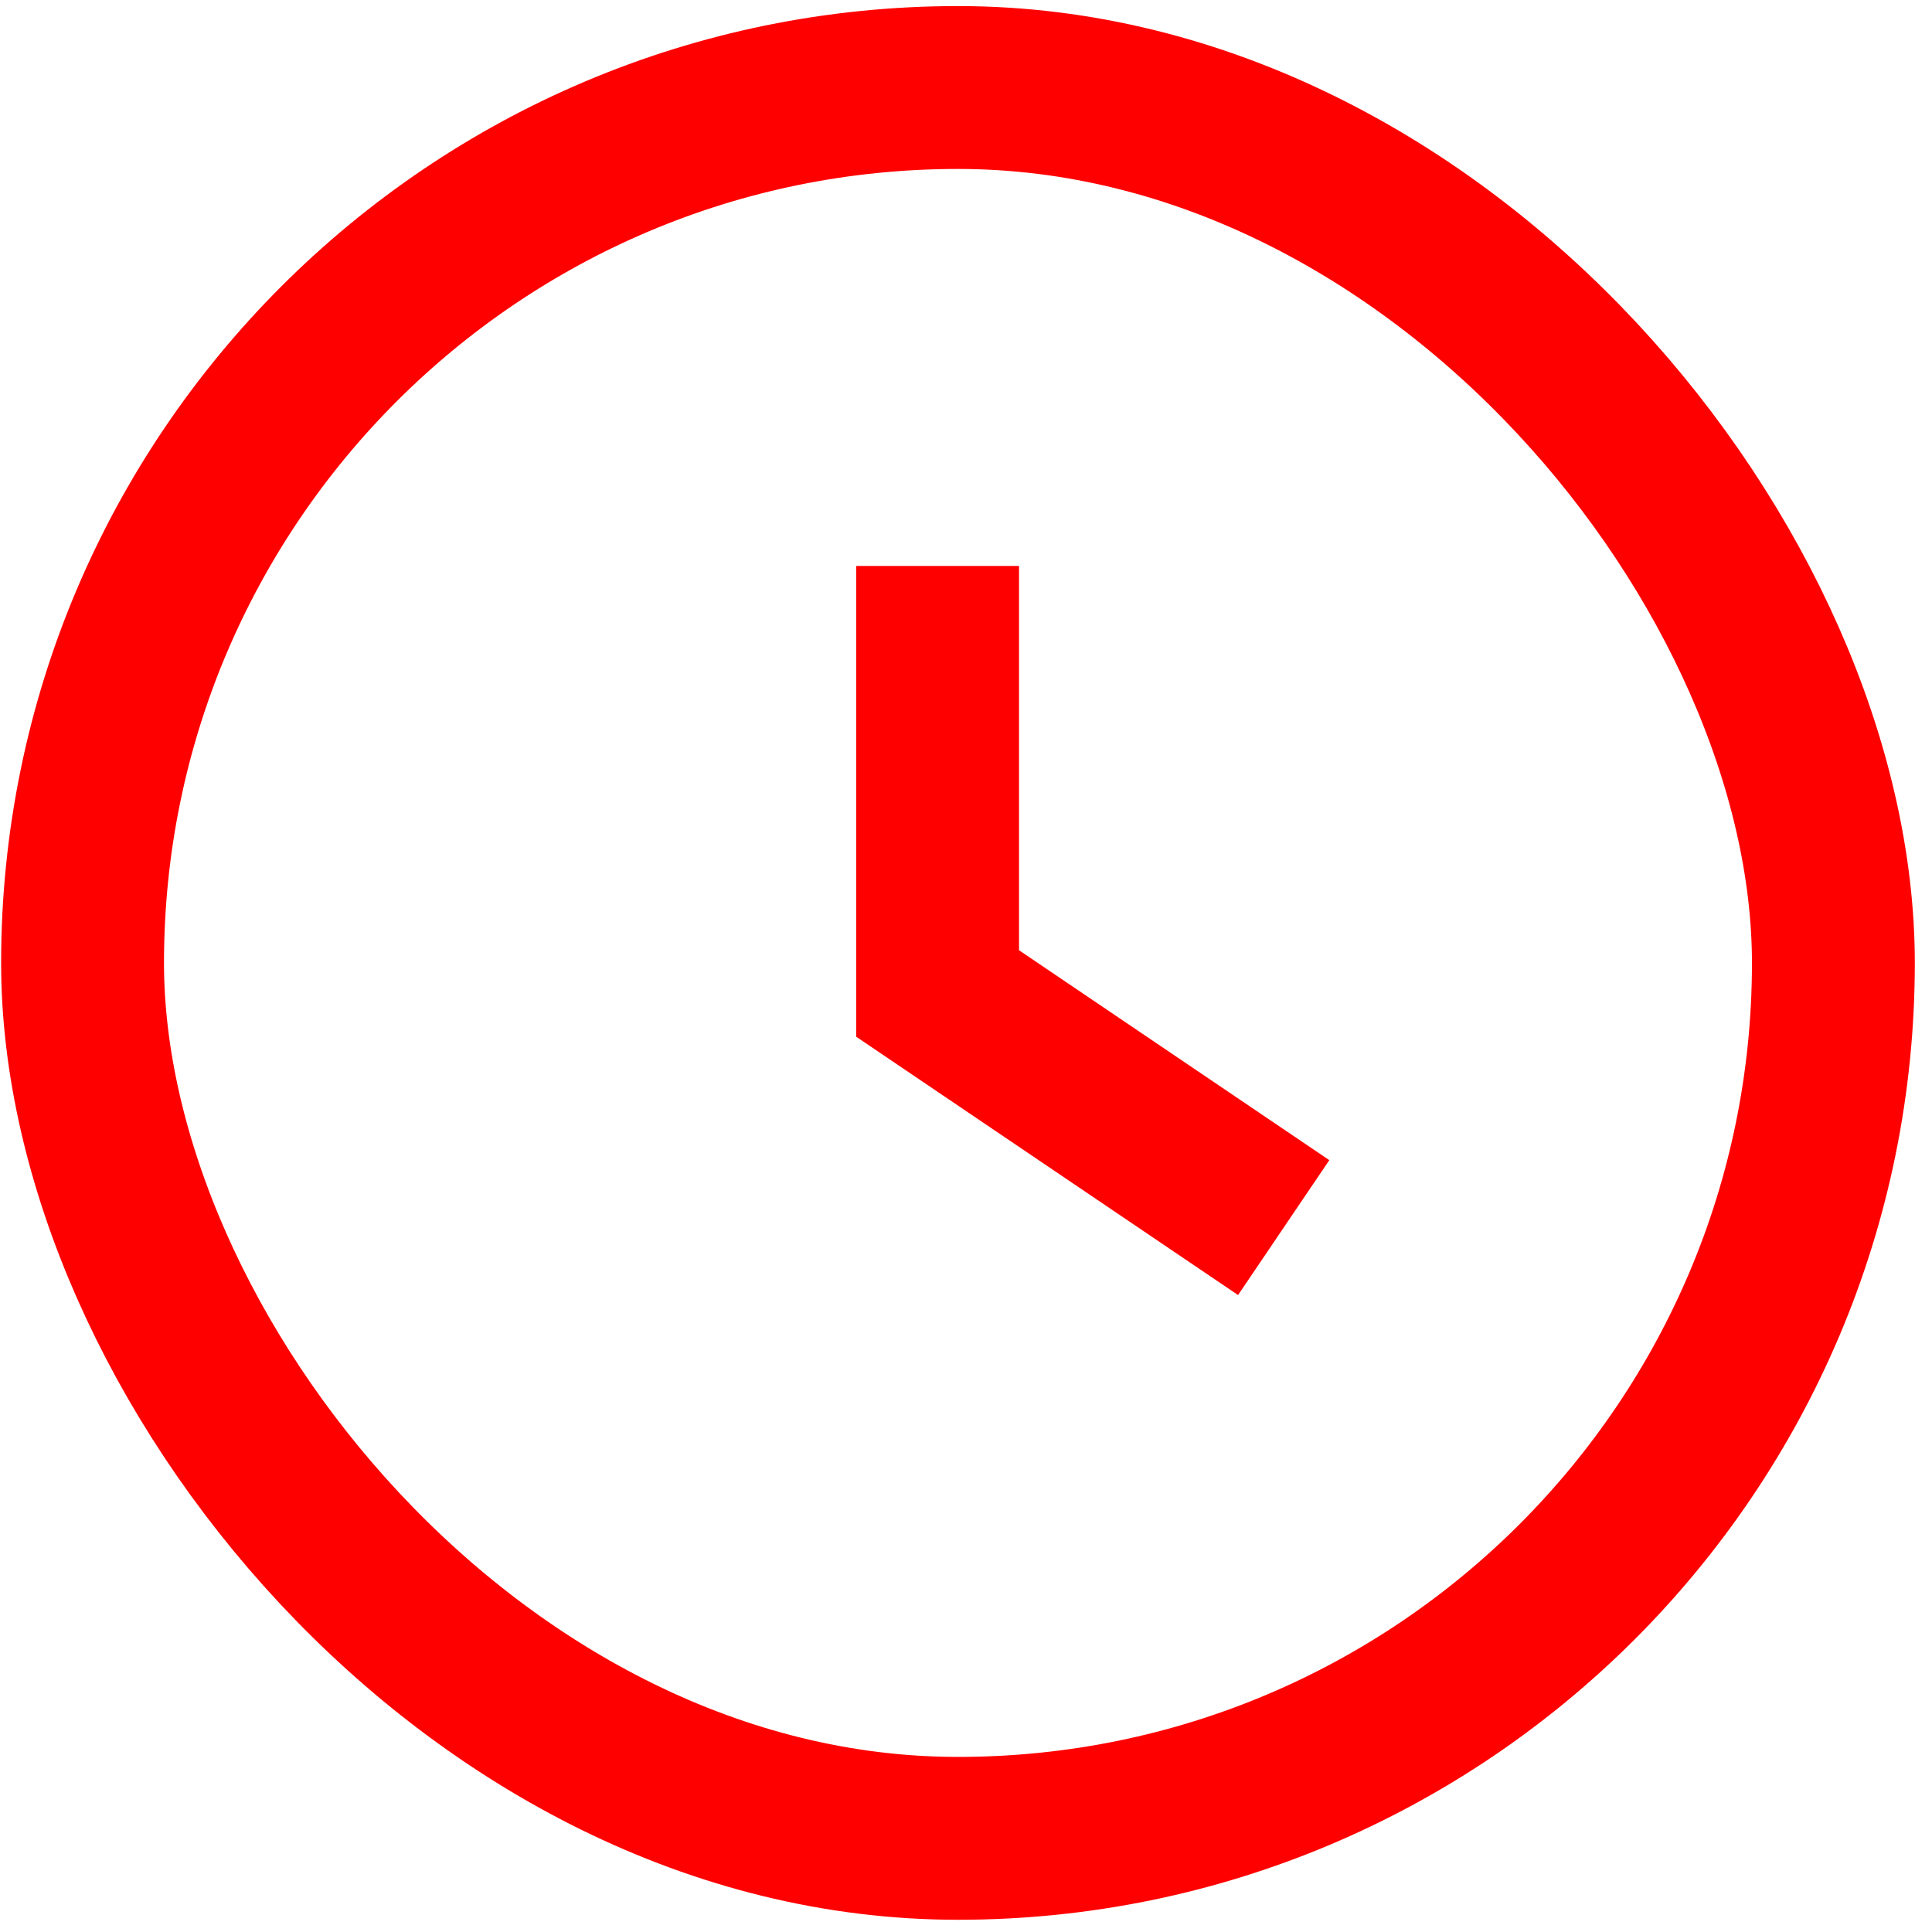 <?xml version="1.0" encoding="UTF-8"?> <svg xmlns="http://www.w3.org/2000/svg" width="67" height="67" viewBox="0 0 67 67" fill="none"><rect x="2.863" y="3.035" width="60.717" height="60.717" rx="30.359" stroke="#FF0000" stroke-width="5.648"></rect><path d="M32.515 19.627V34.453L44.517 42.572" stroke="#FF0000" stroke-width="5.648"></path></svg> 